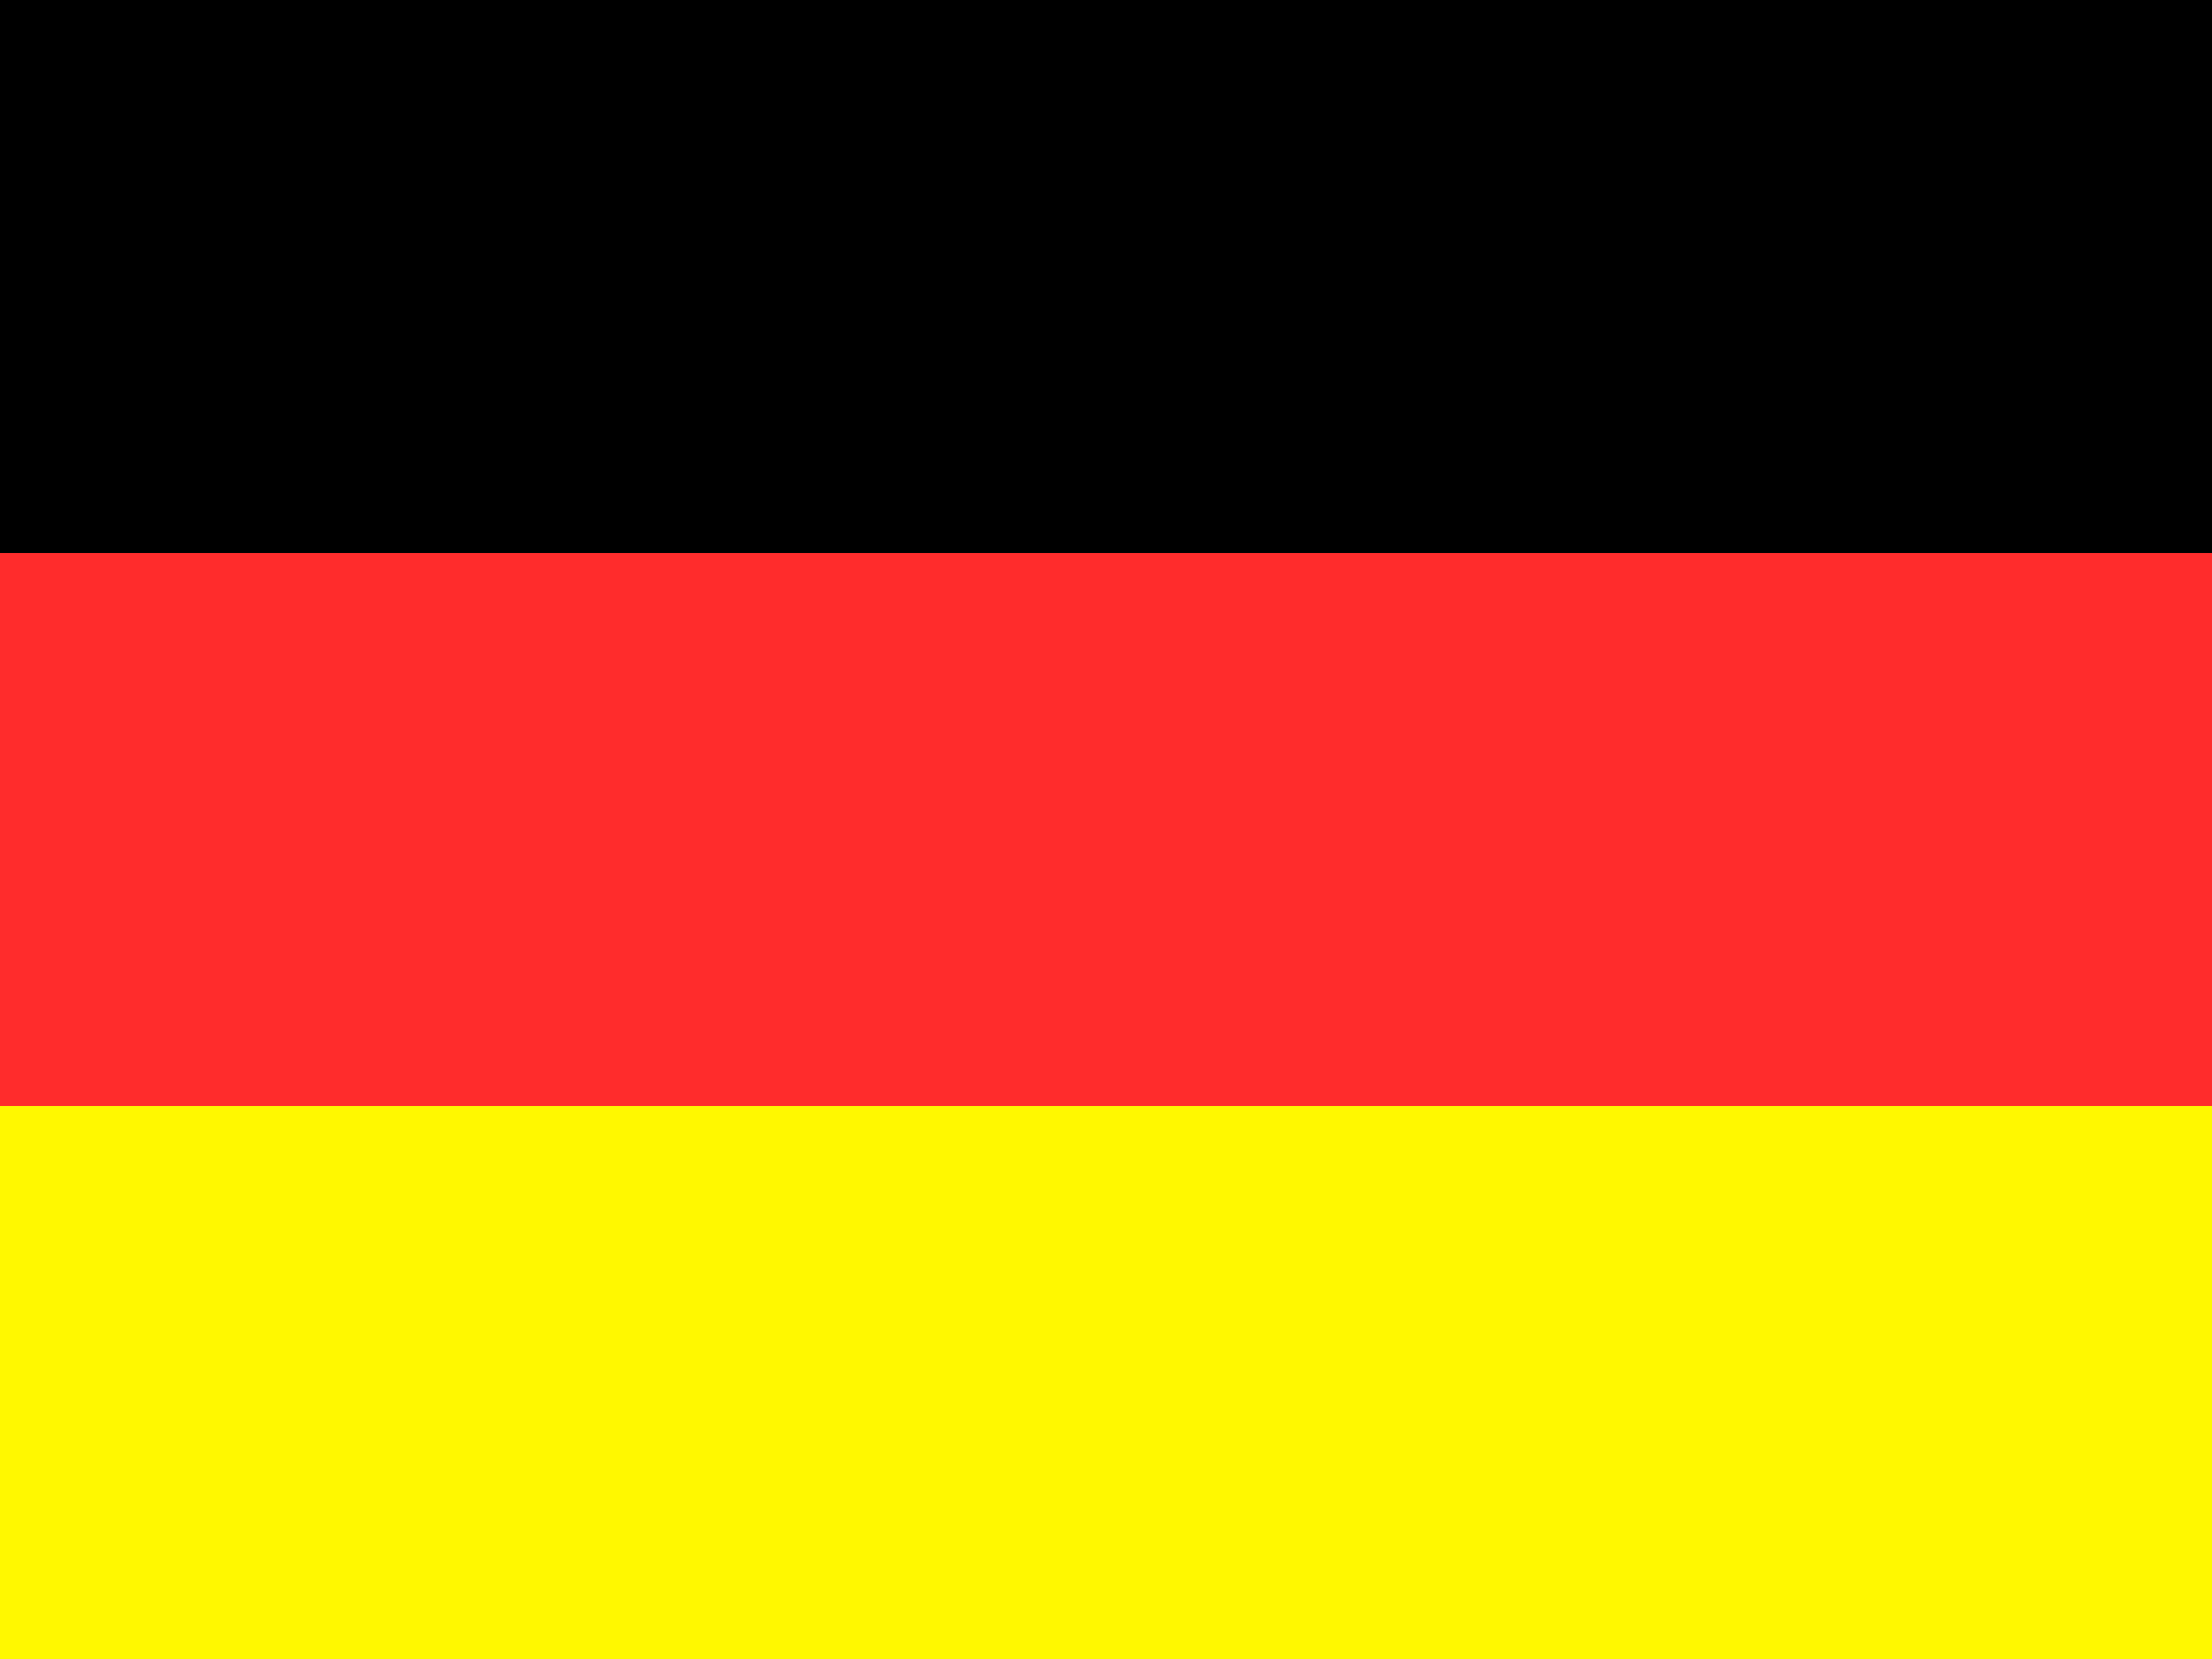 <svg xmlns="http://www.w3.org/2000/svg" id="flag-icon-css-de" viewBox="0 0 640 480">
  <rect x="0" y="0" width="640" height="480" fill="#333333" stroke="none"/>
  <path fill="#fff800" d="M0 320h640v160H0z"/>
  <path d="M0 0h640v160H0z"/>
  <path fill="#ff2c2c" d="M0 160h640v160H0z"/>
</svg>